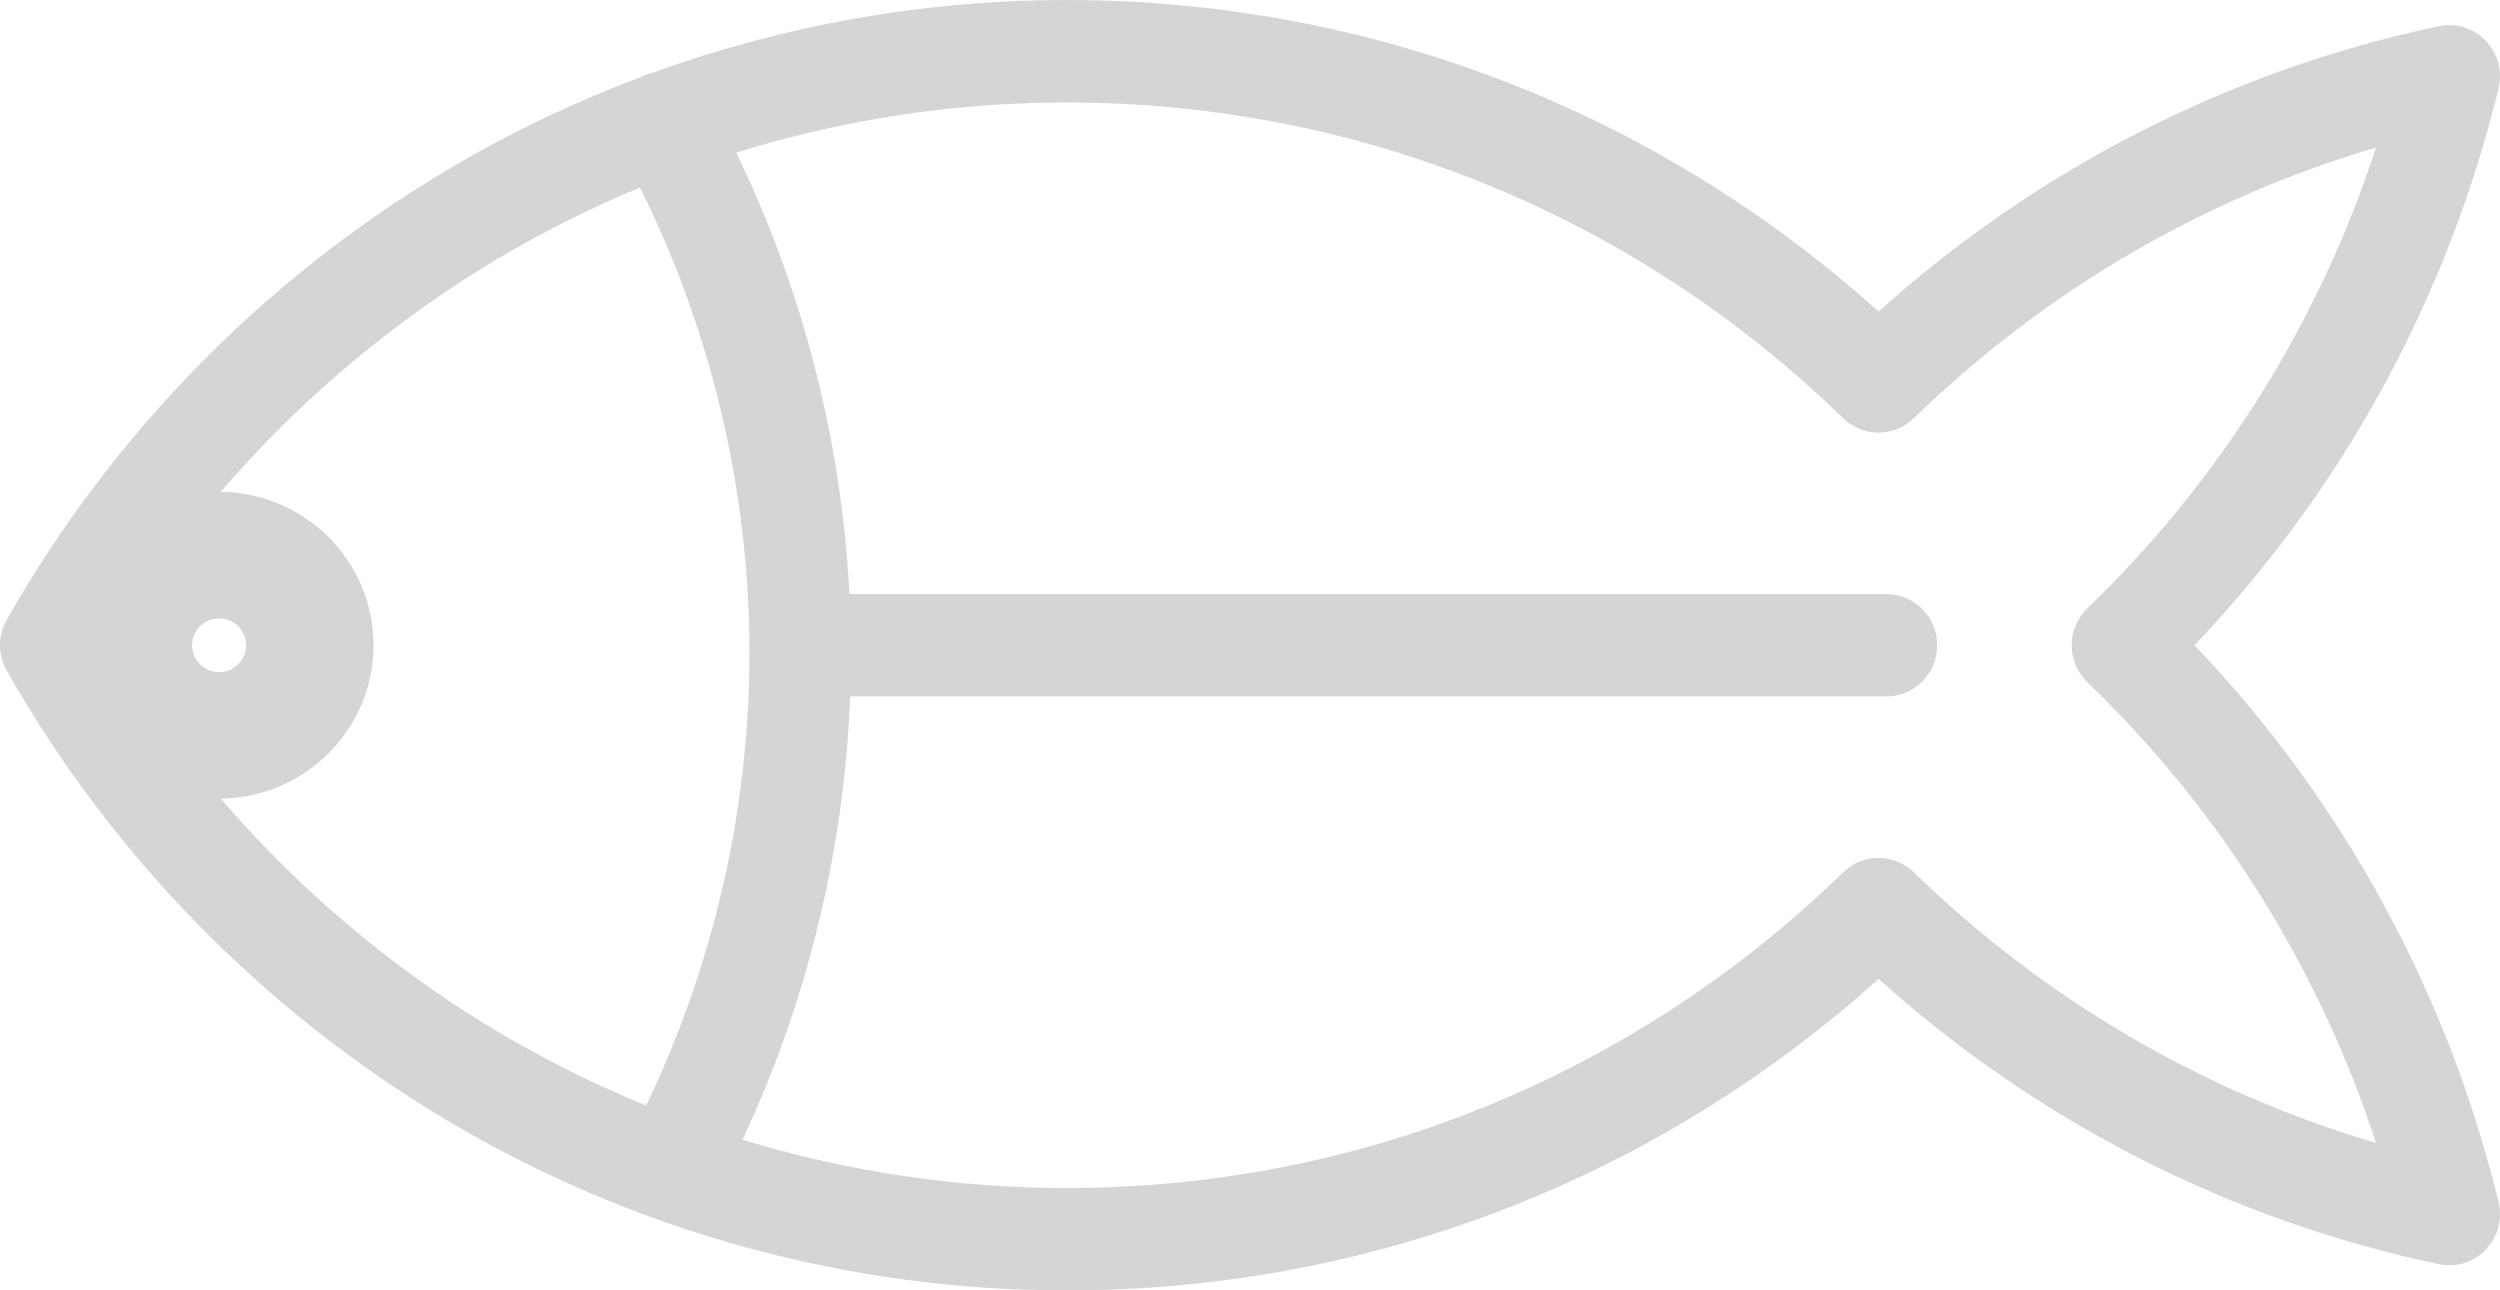 <?xml version="1.0" encoding="utf-8"?>
<!-- Generator: Adobe Illustrator 15.1.0, SVG Export Plug-In . SVG Version: 6.00 Build 0)  -->
<!DOCTYPE svg PUBLIC "-//W3C//DTD SVG 1.1//EN" "http://www.w3.org/Graphics/SVG/1.1/DTD/svg11.dtd">
<svg version="1.1" id="圖層_1" xmlns="http://www.w3.org/2000/svg" xmlns:xlink="http://www.w3.org/1999/xlink" x="0px" y="0px"
	 width="98.805px" height="51px" viewBox="0 0 98.805 51" enable-background="new 0 0 98.805 51" xml:space="preserve">
<path fill="#D5D5D5" d="M98.24,1.61c-0.479-0.5-1.181-0.717-1.855-0.574C88.15,2.775,80.535,6.659,74.245,12.313
	C65.398,4.358,54.079,0,42.158,0c-5.601,0-11.131,0.979-16.345,2.868c-0.181,0.037-0.359,0.104-0.532,0.196
	c-2.657,0.999-5.229,2.233-7.684,3.698C10.406,11.059,4.413,17.188,0.265,24.496c-0.353,0.622-0.353,1.386,0,2.009
	c4.148,7.308,10.144,13.438,17.334,17.733C25.007,48.662,33.5,51,42.158,51c11.921,0,23.239-4.355,32.087-12.311
	c6.29,5.65,13.904,9.535,22.139,11.273c0.676,0.145,1.377-0.07,1.855-0.572c0.48-0.498,0.673-1.215,0.508-1.889
	c-2.024-8.304-6.162-15.869-12.016-22.002c5.854-6.135,9.99-13.699,12.016-22.002C98.912,2.823,98.721,2.11,98.24,1.61
	 M19.646,40.758C13.385,37.02,8.113,31.759,4.34,25.501c3.771-6.26,9.045-11.518,15.306-15.258c1.817-1.084,3.706-2.027,5.647-2.833
	c2.832,5.688,4.326,12.007,4.326,18.386c0,6.188-1.41,12.338-4.083,17.896C23.51,42.862,21.539,41.886,19.646,40.758 M82.499,24.038
	c-0.396,0.382-0.621,0.909-0.621,1.463c0,0.553,0.225,1.08,0.621,1.463c5.249,5.052,9.15,11.293,11.406,18.207
	c-6.828-2.01-13.09-5.668-18.267-10.696c-0.778-0.758-2.012-0.758-2.79,0c-8.281,8.049-19.182,12.479-30.69,12.479
	c-4.364,0-8.682-0.651-12.813-1.908c2.566-5.478,4.021-11.461,4.255-17.522h40.952c1.11,0,2.009-0.904,2.009-2.021
	c0-1.119-0.897-2.023-2.009-2.023h-40.98c-0.312-6.055-1.838-12.006-4.475-17.449c4.206-1.307,8.608-1.981,13.061-1.981
	c11.51,0,22.409,4.433,30.69,12.481c0.778,0.756,2.012,0.756,2.79,0c5.177-5.031,11.438-8.689,18.267-10.699
	C91.65,12.745,87.748,18.987,82.499,24.038"/>
<path fill="#D5D5D5" d="M8.661,19.44c-3.364,0-6.102,2.719-6.102,6.061c0,3.341,2.736,6.06,6.102,6.06
	c3.364,0,6.101-2.719,6.101-6.06C14.762,22.159,12.025,19.44,8.661,19.44 M8.661,26.563c-0.59,0-1.068-0.478-1.068-1.062
	c0-0.586,0.479-1.061,1.068-1.061c0.589,0,1.066,0.475,1.066,1.061C9.729,26.085,9.25,26.563,8.661,26.563"/>
</svg>
